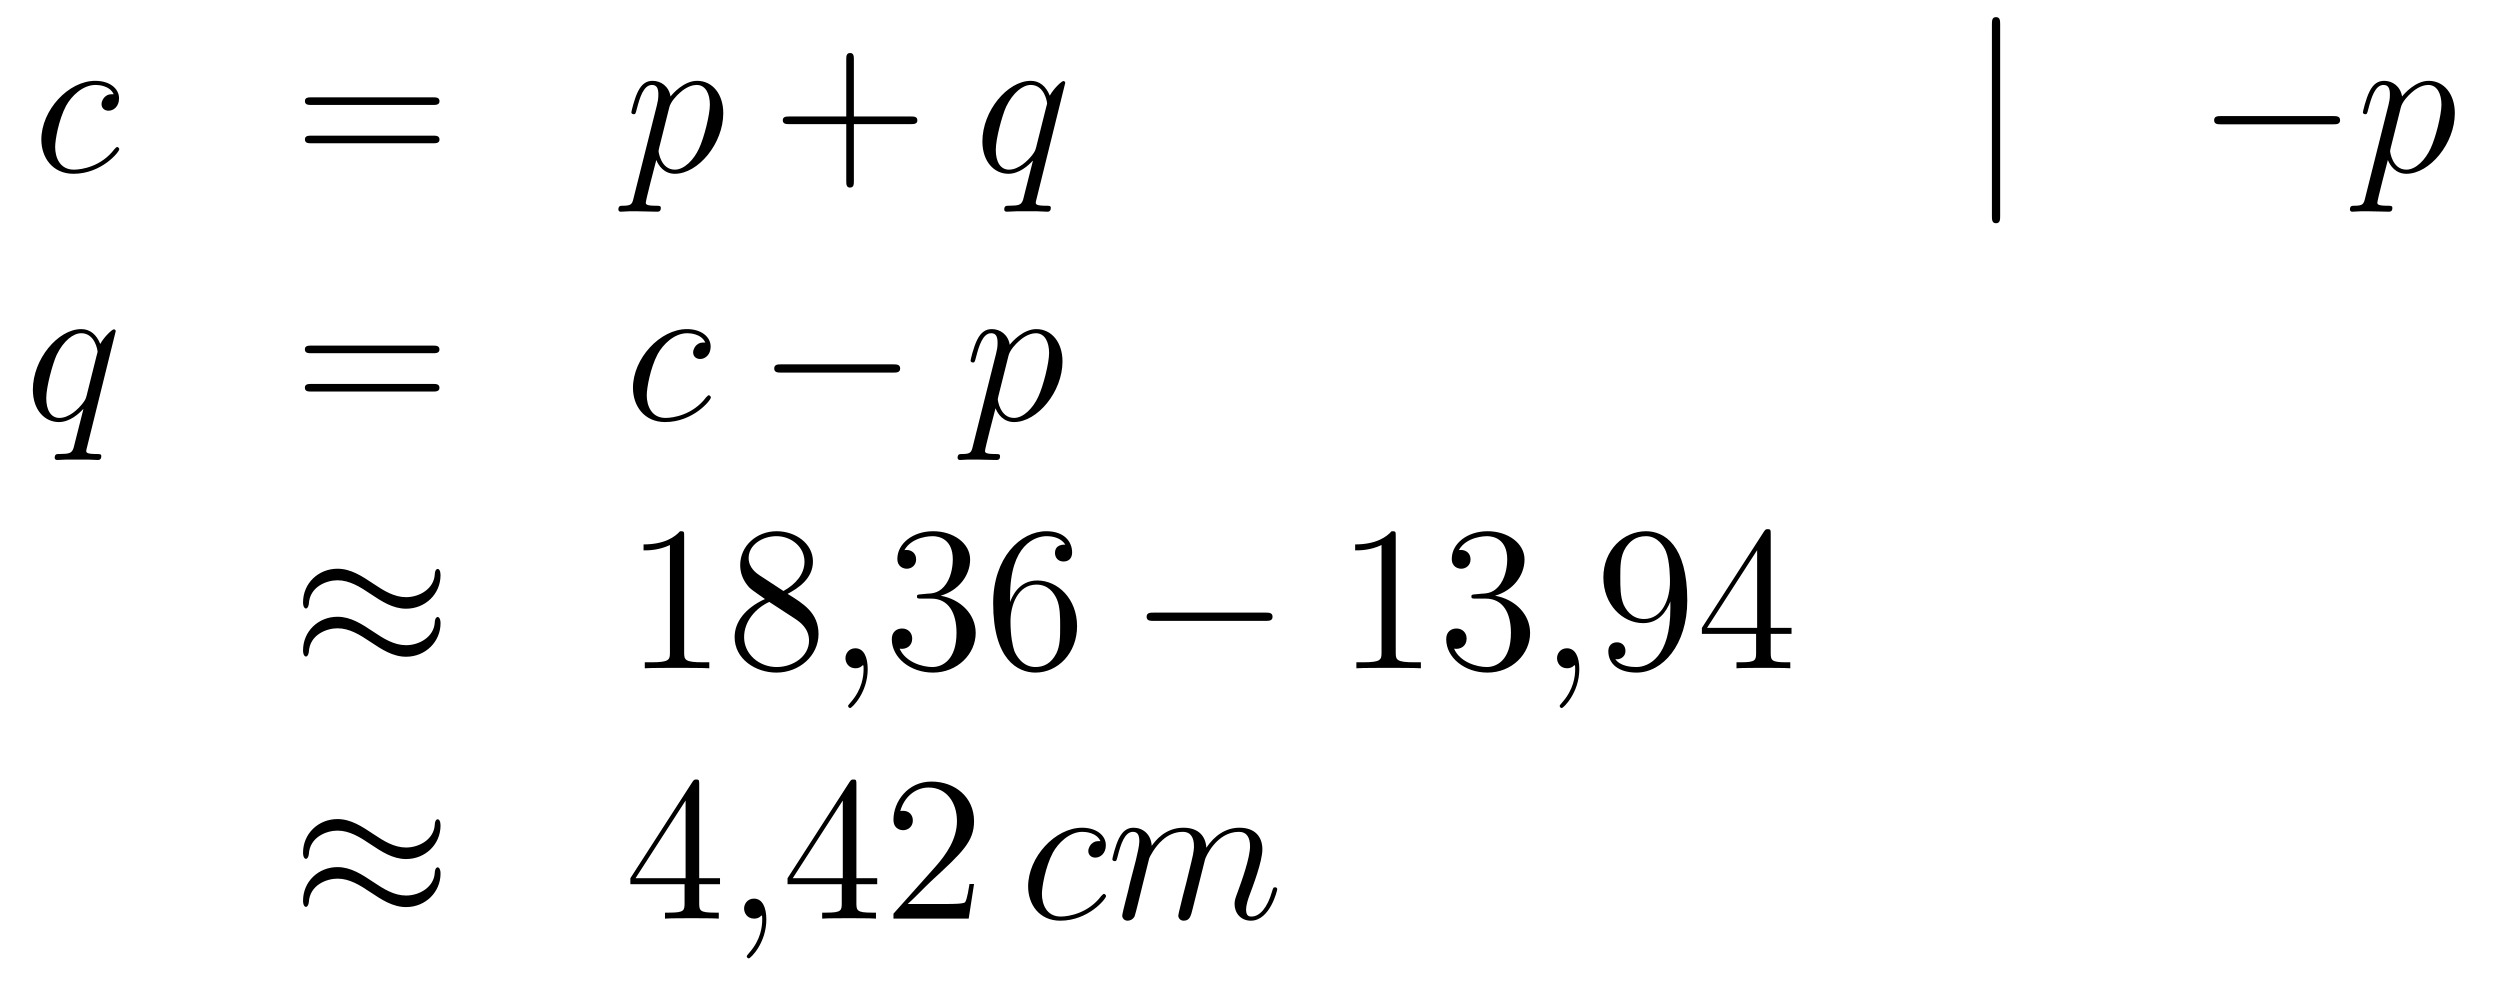 <?xml version='1.0'?>
<!-- This file was generated by dvisvgm 1.14.1 -->
<svg height='57pt' version='1.1' viewBox='0 -57 145 57' width='145pt' xmlns='http://www.w3.org/2000/svg' xmlns:xlink='http://www.w3.org/1999/xlink'>
<g id='page1'>
<g transform='matrix(1 0 0 1 -132 609)'>
<path d='M138.594 -660.535C138.367 -660.535 138.259 -660.535 138.092 -660.391C138.02 -660.332 137.889 -660.152 137.889 -659.961C137.889 -659.722 138.068 -659.578 138.295 -659.578C138.582 -659.578 138.905 -659.817 138.905 -660.296C138.905 -660.869 138.355 -661.312 137.53 -661.312C135.964 -661.312 134.398 -659.602 134.398 -657.905C134.398 -656.865 135.044 -655.92 136.263 -655.92C137.889 -655.92 138.917 -657.187 138.917 -657.343C138.917 -657.415 138.845 -657.474 138.797 -657.474C138.761 -657.474 138.749 -657.462 138.642 -657.355C137.877 -656.339 136.741 -656.16 136.287 -656.16C135.462 -656.16 135.199 -656.877 135.199 -657.474C135.199 -657.893 135.402 -659.052 135.833 -659.865C136.143 -660.427 136.789 -661.073 137.542 -661.073C137.697 -661.073 138.355 -661.049 138.594 -660.535Z' fill-rule='evenodd'/>
<path d='M157.108 -659.913C157.275 -659.913 157.491 -659.913 157.491 -660.128C157.491 -660.355 157.287 -660.355 157.108 -660.355H150.067C149.9 -660.355 149.685 -660.355 149.685 -660.14C149.685 -659.913 149.888 -659.913 150.067 -659.913H157.108ZM157.108 -657.69C157.275 -657.69 157.491 -657.69 157.491 -657.905C157.491 -658.132 157.287 -658.132 157.108 -658.132H150.067C149.9 -658.132 149.685 -658.132 149.685 -657.917C149.685 -657.69 149.888 -657.69 150.067 -657.69H157.108Z' fill-rule='evenodd'/>
<path d='M168.75 -654.522C168.667 -654.163 168.619 -654.067 168.129 -654.067C167.985 -654.067 167.866 -654.067 167.866 -653.84C167.866 -653.817 167.877 -653.721 168.009 -653.721C168.164 -653.721 168.332 -653.745 168.487 -653.745H169.001C169.253 -653.745 169.862 -653.721 170.113 -653.721C170.185 -653.721 170.328 -653.721 170.328 -653.936C170.328 -654.067 170.245 -654.067 170.041 -654.067C169.492 -654.067 169.456 -654.151 169.456 -654.247C169.456 -654.39 169.993 -656.447 170.065 -656.721C170.197 -656.387 170.519 -655.92 171.141 -655.92C172.492 -655.92 173.95 -657.678 173.95 -659.435C173.95 -660.535 173.329 -661.312 172.432 -661.312C171.667 -661.312 171.022 -660.571 170.89 -660.403C170.794 -661.001 170.328 -661.312 169.85 -661.312C169.503 -661.312 169.228 -661.144 169.001 -660.69C168.786 -660.26 168.619 -659.531 168.619 -659.483C168.619 -659.435 168.667 -659.375 168.75 -659.375C168.846 -659.375 168.858 -659.387 168.93 -659.662C169.109 -660.367 169.336 -661.073 169.814 -661.073C170.089 -661.073 170.185 -660.881 170.185 -660.523C170.185 -660.236 170.149 -660.116 170.101 -659.901L168.75 -654.522ZM170.818 -659.77C170.902 -660.104 171.237 -660.451 171.428 -660.618C171.559 -660.738 171.954 -661.073 172.408 -661.073C172.934 -661.073 173.173 -660.547 173.173 -659.925C173.173 -659.351 172.838 -658 172.54 -657.379C172.241 -656.733 171.691 -656.16 171.141 -656.16C170.328 -656.16 170.197 -657.187 170.197 -657.235C170.197 -657.271 170.221 -657.367 170.232 -657.427L170.818 -659.77Z' fill-rule='evenodd'/>
<path d='M181.525 -658.801H184.824C184.991 -658.801 185.207 -658.801 185.207 -659.017C185.207 -659.244 185.004 -659.244 184.824 -659.244H181.525V-662.543C181.525 -662.71 181.525 -662.926 181.31 -662.926C181.083 -662.926 181.083 -662.722 181.083 -662.543V-659.244H177.783C177.616 -659.244 177.401 -659.244 177.401 -659.028C177.401 -658.801 177.604 -658.801 177.783 -658.801H181.083V-655.502C181.083 -655.335 181.083 -655.12 181.298 -655.12C181.525 -655.12 181.525 -655.323 181.525 -655.502V-658.801Z' fill-rule='evenodd'/>
<path d='M193.784 -661.192C193.784 -661.252 193.736 -661.3 193.676 -661.3C193.58 -661.3 193.115 -660.869 192.888 -660.451C192.672 -660.989 192.301 -661.312 191.788 -661.312C190.437 -661.312 188.979 -659.567 188.979 -657.797C188.979 -656.614 189.672 -655.92 190.485 -655.92C191.118 -655.92 191.644 -656.399 191.895 -656.673L191.907 -656.662L191.453 -654.868L191.346 -654.438C191.238 -654.08 191.059 -654.08 190.497 -654.067C190.365 -654.067 190.246 -654.067 190.246 -653.84C190.246 -653.757 190.317 -653.721 190.401 -653.721C190.569 -653.721 190.784 -653.745 190.951 -653.745H192.17C192.349 -653.745 192.553 -653.721 192.732 -653.721C192.804 -653.721 192.947 -653.721 192.947 -653.948C192.947 -654.067 192.852 -654.067 192.672 -654.067C192.11 -654.067 192.074 -654.151 192.074 -654.247C192.074 -654.307 192.086 -654.319 192.122 -654.474L193.784 -661.192ZM192.098 -657.462C192.038 -657.259 192.038 -657.235 191.871 -657.008C191.609 -656.673 191.082 -656.16 190.521 -656.16C190.03 -656.16 189.756 -656.602 189.756 -657.307C189.756 -657.965 190.126 -659.303 190.353 -659.806C190.76 -660.642 191.321 -661.073 191.788 -661.073C192.577 -661.073 192.732 -660.093 192.732 -659.997C192.732 -659.985 192.696 -659.829 192.684 -659.806L192.098 -657.462Z' fill-rule='evenodd'/>
<path d='M248.009 -664.575C248.009 -664.79 248.009 -665.006 247.77 -665.006C247.531 -665.006 247.531 -664.79 247.531 -664.575V-653.482C247.531 -653.267 247.531 -653.052 247.77 -653.052C248.009 -653.052 248.009 -653.267 248.009 -653.482V-664.575Z' fill-rule='evenodd'/>
<path d='M267.306 -658.789C267.509 -658.789 267.725 -658.789 267.725 -659.028C267.725 -659.268 267.509 -659.268 267.306 -659.268H260.838C260.635 -659.268 260.42 -659.268 260.42 -659.028C260.42 -658.789 260.635 -658.789 260.838 -658.789H267.306Z' fill-rule='evenodd'/>
<path d='M269.18 -654.522C269.096 -654.163 269.048 -654.067 268.559 -654.067C268.415 -654.067 268.296 -654.067 268.296 -653.84C268.296 -653.817 268.308 -653.721 268.439 -653.721C268.595 -653.721 268.762 -653.745 268.918 -653.745H269.431C269.682 -653.745 270.292 -653.721 270.544 -653.721C270.614 -653.721 270.758 -653.721 270.758 -653.936C270.758 -654.067 270.674 -654.067 270.472 -654.067C269.922 -654.067 269.886 -654.151 269.886 -654.247C269.886 -654.39 270.424 -656.447 270.496 -656.721C270.626 -656.387 270.949 -655.92 271.571 -655.92C272.922 -655.92 274.38 -657.678 274.38 -659.435C274.38 -660.535 273.758 -661.312 272.862 -661.312C272.098 -661.312 271.452 -660.571 271.32 -660.403C271.224 -661.001 270.758 -661.312 270.28 -661.312C269.934 -661.312 269.658 -661.144 269.431 -660.69C269.216 -660.26 269.048 -659.531 269.048 -659.483C269.048 -659.435 269.096 -659.375 269.18 -659.375C269.276 -659.375 269.288 -659.387 269.359 -659.662C269.539 -660.367 269.766 -661.073 270.244 -661.073C270.52 -661.073 270.614 -660.881 270.614 -660.523C270.614 -660.236 270.578 -660.116 270.53 -659.901L269.18 -654.522ZM271.248 -659.77C271.332 -660.104 271.667 -660.451 271.858 -660.618C271.99 -660.738 272.384 -661.073 272.838 -661.073C273.364 -661.073 273.604 -660.547 273.604 -659.925C273.604 -659.351 273.269 -658 272.97 -657.379C272.671 -656.733 272.12 -656.16 271.571 -656.16C270.758 -656.16 270.626 -657.187 270.626 -657.235C270.626 -657.271 270.65 -657.367 270.662 -657.427L271.248 -659.77Z' fill-rule='evenodd'/>
<path d='M138.712 -646.792C138.712 -646.852 138.664 -646.9 138.604 -646.9C138.508 -646.9 138.042 -646.469 137.815 -646.051C137.6 -646.589 137.229 -646.912 136.715 -646.912C135.365 -646.912 133.906 -645.167 133.906 -643.397C133.906 -642.214 134.6 -641.52 135.413 -641.52C136.046 -641.52 136.572 -641.999 136.823 -642.273L136.835 -642.262L136.381 -640.468L136.273 -640.038C136.166 -639.68 135.986 -639.68 135.424 -639.667C135.293 -639.667 135.173 -639.667 135.173 -639.44C135.173 -639.357 135.245 -639.321 135.329 -639.321C135.496 -639.321 135.711 -639.345 135.879 -639.345H137.098C137.277 -639.345 137.481 -639.321 137.66 -639.321C137.732 -639.321 137.875 -639.321 137.875 -639.548C137.875 -639.667 137.779 -639.667 137.6 -639.667C137.038 -639.667 137.002 -639.751 137.002 -639.847C137.002 -639.907 137.014 -639.919 137.05 -640.074L138.712 -646.792ZM137.026 -643.062C136.967 -642.859 136.967 -642.835 136.799 -642.608C136.536 -642.273 136.01 -641.76 135.448 -641.76C134.958 -641.76 134.683 -642.202 134.683 -642.907C134.683 -643.565 135.054 -644.903 135.281 -645.406C135.687 -646.242 136.249 -646.673 136.715 -646.673C137.504 -646.673 137.66 -645.693 137.66 -645.597C137.66 -645.585 137.624 -645.429 137.612 -645.406L137.026 -643.062Z' fill-rule='evenodd'/>
<path d='M157.105 -645.513C157.272 -645.513 157.488 -645.513 157.488 -645.728C157.488 -645.955 157.285 -645.955 157.105 -645.955H150.064C149.897 -645.955 149.682 -645.955 149.682 -645.74C149.682 -645.513 149.885 -645.513 150.064 -645.513H157.105ZM157.105 -643.29C157.272 -643.29 157.488 -643.29 157.488 -643.505C157.488 -643.732 157.285 -643.732 157.105 -643.732H150.064C149.897 -643.732 149.682 -643.732 149.682 -643.517C149.682 -643.29 149.885 -643.29 150.064 -643.29H157.105Z' fill-rule='evenodd'/>
<path d='M172.908 -646.135C172.68 -646.135 172.573 -646.135 172.405 -645.991C172.334 -645.932 172.202 -645.752 172.202 -645.561C172.202 -645.322 172.382 -645.178 172.609 -645.178C172.896 -645.178 173.218 -645.417 173.218 -645.896C173.218 -646.469 172.668 -646.912 171.843 -646.912C170.277 -646.912 168.712 -645.202 168.712 -643.505C168.712 -642.465 169.357 -641.52 170.577 -641.52C172.202 -641.52 173.23 -642.787 173.23 -642.943C173.23 -643.015 173.158 -643.074 173.111 -643.074C173.075 -643.074 173.063 -643.062 172.955 -642.955C172.19 -641.939 171.055 -641.76 170.6 -641.76C169.776 -641.76 169.512 -642.477 169.512 -643.074C169.512 -643.493 169.716 -644.652 170.146 -645.465C170.457 -646.027 171.102 -646.673 171.856 -646.673C172.011 -646.673 172.668 -646.649 172.908 -646.135Z' fill-rule='evenodd'/>
<path d='M183.79 -644.389C183.993 -644.389 184.209 -644.389 184.209 -644.628C184.209 -644.868 183.993 -644.868 183.79 -644.868H177.323C177.12 -644.868 176.905 -644.868 176.905 -644.628C176.905 -644.389 177.12 -644.389 177.323 -644.389H183.79Z' fill-rule='evenodd'/>
<path d='M188.425 -640.122C188.341 -639.763 188.293 -639.667 187.803 -639.667C187.66 -639.667 187.54 -639.667 187.54 -639.44C187.54 -639.417 187.552 -639.321 187.684 -639.321C187.839 -639.321 188.006 -639.345 188.162 -639.345H188.676C188.927 -639.345 189.536 -639.321 189.788 -639.321C189.859 -639.321 190.003 -639.321 190.003 -639.536C190.003 -639.667 189.919 -639.667 189.716 -639.667C189.166 -639.667 189.13 -639.751 189.13 -639.847C189.13 -639.99 189.668 -642.047 189.74 -642.321C189.871 -641.987 190.194 -641.52 190.815 -641.52C192.167 -641.52 193.625 -643.278 193.625 -645.035C193.625 -646.135 193.003 -646.912 192.107 -646.912C191.342 -646.912 190.696 -646.171 190.565 -646.003C190.469 -646.601 190.003 -646.912 189.525 -646.912C189.178 -646.912 188.903 -646.744 188.676 -646.29C188.461 -645.86 188.293 -645.131 188.293 -645.083C188.293 -645.035 188.341 -644.975 188.425 -644.975C188.52 -644.975 188.532 -644.987 188.604 -645.262C188.783 -645.967 189.01 -646.673 189.489 -646.673C189.764 -646.673 189.859 -646.481 189.859 -646.123C189.859 -645.836 189.823 -645.716 189.775 -645.501L188.425 -640.122ZM190.493 -645.37C190.576 -645.704 190.911 -646.051 191.103 -646.218C191.234 -646.338 191.629 -646.673 192.083 -646.673C192.608 -646.673 192.848 -646.147 192.848 -645.525C192.848 -644.951 192.512 -643.6 192.215 -642.979C191.916 -642.333 191.365 -641.76 190.815 -641.76C190.003 -641.76 189.871 -642.787 189.871 -642.835C189.871 -642.871 189.895 -642.967 189.907 -643.027L190.493 -645.37Z' fill-rule='evenodd'/>
<path d='M157.551 -632.643C157.551 -632.894 157.467 -633.002 157.383 -633.002C157.336 -633.002 157.228 -632.954 157.216 -632.679C157.168 -631.854 156.332 -631.364 155.554 -631.364C154.861 -631.364 154.263 -631.735 153.642 -632.153C152.996 -632.583 152.351 -633.014 151.574 -633.014C150.462 -633.014 149.577 -632.165 149.577 -631.065C149.577 -630.802 149.673 -630.707 149.745 -630.707C149.864 -630.707 149.912 -630.934 149.912 -630.982C149.972 -631.986 150.952 -632.344 151.574 -632.344C152.267 -632.344 152.865 -631.974 153.487 -631.555C154.132 -631.125 154.778 -630.695 155.554 -630.695C156.666 -630.695 157.551 -631.543 157.551 -632.643ZM157.551 -629.846C157.551 -630.193 157.407 -630.217 157.383 -630.217C157.336 -630.217 157.228 -630.157 157.216 -629.894C157.168 -629.069 156.332 -628.579 155.554 -628.579C154.861 -628.579 154.263 -628.949 153.642 -629.368C152.996 -629.798 152.351 -630.228 151.574 -630.228C150.462 -630.228 149.577 -629.38 149.577 -628.28C149.577 -628.017 149.673 -627.921 149.745 -627.921C149.864 -627.921 149.912 -628.148 149.912 -628.196C149.972 -629.2 150.952 -629.559 151.574 -629.559C152.267 -629.559 152.865 -629.188 153.487 -628.77C154.132 -628.34 154.778 -627.909 155.554 -627.909C156.69 -627.909 157.551 -628.794 157.551 -629.846Z' fill-rule='evenodd'/>
<path d='M171.681 -634.902C171.681 -635.178 171.681 -635.189 171.442 -635.189C171.155 -634.867 170.557 -634.424 169.326 -634.424V-634.078C169.601 -634.078 170.199 -634.078 170.856 -634.388V-628.16C170.856 -627.73 170.82 -627.587 169.768 -627.587H169.398V-627.24C169.72 -627.264 170.88 -627.264 171.275 -627.264C171.669 -627.264 172.817 -627.264 173.139 -627.24V-627.587H172.769C171.717 -627.587 171.681 -627.73 171.681 -628.16V-634.902ZM177.68 -631.555C178.278 -631.878 179.151 -632.428 179.151 -633.432C179.151 -634.472 178.147 -635.189 177.047 -635.189C175.863 -635.189 174.931 -634.317 174.931 -633.229C174.931 -632.823 175.051 -632.416 175.385 -632.01C175.517 -631.854 175.529 -631.842 176.366 -631.257C175.206 -630.719 174.608 -629.918 174.608 -629.045C174.608 -627.778 175.816 -626.989 177.035 -626.989C178.362 -626.989 179.474 -627.969 179.474 -629.224C179.474 -630.444 178.613 -630.982 177.68 -631.555ZM176.055 -632.631C175.899 -632.739 175.421 -633.05 175.421 -633.635C175.421 -634.413 176.234 -634.902 177.035 -634.902C177.896 -634.902 178.661 -634.281 178.661 -633.42C178.661 -632.691 178.135 -632.105 177.441 -631.723L176.055 -632.631ZM176.617 -631.089L178.063 -630.145C178.374 -629.942 178.924 -629.571 178.924 -628.842C178.924 -627.933 178.003 -627.312 177.047 -627.312C176.031 -627.312 175.158 -628.053 175.158 -629.045C175.158 -629.977 175.839 -630.731 176.617 -631.089Z' fill-rule='evenodd'/>
<path d='M182.327 -627.192C182.327 -627.886 182.1 -628.4 181.61 -628.4C181.227 -628.4 181.036 -628.089 181.036 -627.826C181.036 -627.563 181.215 -627.24 181.622 -627.24C181.777 -627.24 181.909 -627.288 182.016 -627.395C182.04 -627.419 182.052 -627.419 182.064 -627.419C182.088 -627.419 182.088 -627.252 182.088 -627.192C182.088 -626.798 182.016 -626.021 181.323 -625.244C181.191 -625.1 181.191 -625.076 181.191 -625.053C181.191 -624.993 181.251 -624.933 181.311 -624.933C181.407 -624.933 182.327 -625.818 182.327 -627.192Z' fill-rule='evenodd'/>
<path d='M185.434 -631.532C185.231 -631.52 185.183 -631.507 185.183 -631.4C185.183 -631.281 185.243 -631.281 185.458 -631.281H186.008C187.024 -631.281 187.478 -630.444 187.478 -629.296C187.478 -627.73 186.665 -627.312 186.079 -627.312C185.506 -627.312 184.525 -627.587 184.179 -628.376C184.561 -628.316 184.908 -628.531 184.908 -628.961C184.908 -629.308 184.657 -629.547 184.322 -629.547C184.035 -629.547 183.724 -629.38 183.724 -628.926C183.724 -627.862 184.788 -626.989 186.115 -626.989C187.538 -626.989 188.59 -628.077 188.59 -629.284C188.59 -630.384 187.705 -631.245 186.558 -631.448C187.598 -631.747 188.267 -632.619 188.267 -633.552C188.267 -634.496 187.287 -635.189 186.127 -635.189C184.932 -635.189 184.047 -634.46 184.047 -633.588C184.047 -633.109 184.418 -633.014 184.597 -633.014C184.848 -633.014 185.135 -633.193 185.135 -633.552C185.135 -633.934 184.848 -634.102 184.585 -634.102C184.513 -634.102 184.49 -634.102 184.454 -634.09C184.908 -634.902 186.032 -634.902 186.091 -634.902C186.486 -634.902 187.263 -634.723 187.263 -633.552C187.263 -633.325 187.227 -632.655 186.88 -632.141C186.522 -631.615 186.115 -631.579 185.793 -631.567L185.434 -631.532ZM190.585 -631.4C190.585 -634.424 192.055 -634.902 192.701 -634.902C193.13 -634.902 193.561 -634.771 193.788 -634.413C193.645 -634.413 193.19 -634.413 193.19 -633.922C193.19 -633.659 193.37 -633.432 193.681 -633.432C193.98 -633.432 194.183 -633.612 194.183 -633.958C194.183 -634.58 193.729 -635.189 192.689 -635.189C191.182 -635.189 189.604 -633.648 189.604 -631.017C189.604 -627.73 191.039 -626.989 192.055 -626.989C193.358 -626.989 194.47 -628.125 194.47 -629.679C194.47 -631.268 193.358 -632.332 192.163 -632.332C191.099 -632.332 190.704 -631.412 190.585 -631.077V-631.4ZM192.055 -627.312C191.302 -627.312 190.943 -627.981 190.836 -628.232C190.728 -628.543 190.609 -629.129 190.609 -629.966C190.609 -630.91 191.039 -632.093 192.115 -632.093C192.772 -632.093 193.118 -631.651 193.298 -631.245C193.489 -630.802 193.489 -630.205 193.489 -629.691C193.489 -629.081 193.489 -628.543 193.262 -628.089C192.964 -627.515 192.533 -627.312 192.055 -627.312Z' fill-rule='evenodd'/>
<path d='M205.39 -629.989C205.594 -629.989 205.808 -629.989 205.808 -630.228C205.808 -630.468 205.594 -630.468 205.39 -630.468H198.923C198.72 -630.468 198.504 -630.468 198.504 -630.228C198.504 -629.989 198.72 -629.989 198.923 -629.989H205.39Z' fill-rule='evenodd'/>
<path d='M212.953 -634.902C212.953 -635.178 212.953 -635.189 212.714 -635.189C212.428 -634.867 211.83 -634.424 210.599 -634.424V-634.078C210.874 -634.078 211.471 -634.078 212.129 -634.388V-628.16C212.129 -627.73 212.093 -627.587 211.04 -627.587H210.67V-627.24C210.992 -627.264 212.153 -627.264 212.546 -627.264C212.941 -627.264 214.088 -627.264 214.411 -627.24V-627.587H214.042C212.989 -627.587 212.953 -627.73 212.953 -628.16V-634.902ZM217.59 -631.532C217.387 -631.52 217.339 -631.507 217.339 -631.4C217.339 -631.281 217.399 -631.281 217.614 -631.281H218.164C219.18 -631.281 219.634 -630.444 219.634 -629.296C219.634 -627.73 218.821 -627.312 218.236 -627.312C217.662 -627.312 216.682 -627.587 216.335 -628.376C216.718 -628.316 217.064 -628.531 217.064 -628.961C217.064 -629.308 216.812 -629.547 216.478 -629.547C216.191 -629.547 215.88 -629.38 215.88 -628.926C215.88 -627.862 216.944 -626.989 218.272 -626.989C219.694 -626.989 220.746 -628.077 220.746 -629.284C220.746 -630.384 219.862 -631.245 218.713 -631.448C219.754 -631.747 220.423 -632.619 220.423 -633.552C220.423 -634.496 219.443 -635.189 218.284 -635.189C217.088 -635.189 216.203 -634.46 216.203 -633.588C216.203 -633.109 216.574 -633.014 216.754 -633.014C217.004 -633.014 217.291 -633.193 217.291 -633.552C217.291 -633.934 217.004 -634.102 216.742 -634.102C216.67 -634.102 216.646 -634.102 216.61 -634.09C217.064 -634.902 218.188 -634.902 218.248 -634.902C218.642 -634.902 219.419 -634.723 219.419 -633.552C219.419 -633.325 219.383 -632.655 219.036 -632.141C218.678 -631.615 218.272 -631.579 217.949 -631.567L217.59 -631.532Z' fill-rule='evenodd'/>
<path d='M223.6 -627.192C223.6 -627.886 223.373 -628.4 222.882 -628.4C222.499 -628.4 222.308 -628.089 222.308 -627.826C222.308 -627.563 222.487 -627.24 222.894 -627.24C223.05 -627.24 223.181 -627.288 223.289 -627.395C223.313 -627.419 223.325 -627.419 223.337 -627.419C223.36 -627.419 223.36 -627.252 223.36 -627.192C223.36 -626.798 223.289 -626.021 222.595 -625.244C222.463 -625.1 222.463 -625.076 222.463 -625.053C222.463 -624.993 222.523 -624.933 222.583 -624.933C222.679 -624.933 223.6 -625.818 223.6 -627.192Z' fill-rule='evenodd'/>
<path d='M228.882 -630.719C228.882 -627.897 227.627 -627.312 226.909 -627.312C226.622 -627.312 225.989 -627.348 225.69 -627.766H225.762C225.845 -627.742 226.276 -627.814 226.276 -628.256C226.276 -628.519 226.097 -628.746 225.786 -628.746S225.283 -628.543 225.283 -628.232C225.283 -627.491 225.881 -626.989 226.921 -626.989C228.415 -626.989 229.862 -628.579 229.862 -631.173C229.862 -634.388 228.523 -635.189 227.471 -635.189C226.157 -635.189 224.996 -634.09 224.996 -632.512C224.996 -630.934 226.109 -629.858 227.304 -629.858C228.188 -629.858 228.643 -630.503 228.882 -631.113V-630.719ZM227.352 -630.097C226.598 -630.097 226.276 -630.707 226.168 -630.934C225.977 -631.388 225.977 -631.962 225.977 -632.5C225.977 -633.169 225.977 -633.743 226.288 -634.233C226.502 -634.556 226.825 -634.902 227.471 -634.902C228.152 -634.902 228.499 -634.305 228.619 -634.03C228.858 -633.444 228.858 -632.428 228.858 -632.249C228.858 -631.245 228.403 -630.097 227.352 -630.097ZM234.702 -635.022C234.702 -635.249 234.702 -635.309 234.535 -635.309C234.439 -635.309 234.403 -635.309 234.307 -635.166L230.71 -629.583V-629.236H233.854V-628.148C233.854 -627.706 233.83 -627.587 232.956 -627.587H232.717V-627.24C232.992 -627.264 233.936 -627.264 234.271 -627.264S235.562 -627.264 235.837 -627.24V-627.587H235.598C234.738 -627.587 234.702 -627.706 234.702 -628.148V-629.236H235.909V-629.583H234.702V-635.022ZM233.914 -634.09V-629.583H231.008L233.914 -634.09Z' fill-rule='evenodd'/>
<path d='M157.551 -618.123C157.551 -618.374 157.467 -618.482 157.383 -618.482C157.336 -618.482 157.228 -618.434 157.216 -618.159C157.168 -617.334 156.332 -616.844 155.554 -616.844C154.861 -616.844 154.263 -617.215 153.642 -617.633C152.996 -618.063 152.351 -618.494 151.574 -618.494C150.462 -618.494 149.577 -617.645 149.577 -616.545C149.577 -616.282 149.673 -616.187 149.745 -616.187C149.864 -616.187 149.912 -616.414 149.912 -616.462C149.972 -617.466 150.952 -617.824 151.574 -617.824C152.267 -617.824 152.865 -617.454 153.487 -617.035C154.132 -616.605 154.778 -616.175 155.554 -616.175C156.666 -616.175 157.551 -617.023 157.551 -618.123ZM157.551 -615.326C157.551 -615.673 157.407 -615.697 157.383 -615.697C157.336 -615.697 157.228 -615.637 157.216 -615.374C157.168 -614.549 156.332 -614.059 155.554 -614.059C154.861 -614.059 154.263 -614.429 153.642 -614.848C152.996 -615.278 152.351 -615.708 151.574 -615.708C150.462 -615.708 149.577 -614.86 149.577 -613.76C149.577 -613.497 149.673 -613.401 149.745 -613.401C149.864 -613.401 149.912 -613.628 149.912 -613.676C149.972 -614.68 150.952 -615.039 151.574 -615.039C152.267 -615.039 152.865 -614.668 153.487 -614.25C154.132 -613.82 154.778 -613.389 155.554 -613.389C156.69 -613.389 157.551 -614.274 157.551 -615.326Z' fill-rule='evenodd'/>
<path d='M172.554 -620.502C172.554 -620.729 172.554 -620.789 172.386 -620.789C172.291 -620.789 172.255 -620.789 172.159 -620.646L168.561 -615.063V-614.716H171.705V-613.628C171.705 -613.186 171.681 -613.067 170.808 -613.067H170.569V-612.72C170.844 -612.744 171.789 -612.744 172.123 -612.744C172.458 -612.744 173.415 -612.744 173.689 -612.72V-613.067H173.45C172.59 -613.067 172.554 -613.186 172.554 -613.628V-614.716H173.761V-615.063H172.554V-620.502ZM171.765 -619.57V-615.063H168.86L171.765 -619.57Z' fill-rule='evenodd'/>
<path d='M176.448 -612.672C176.448 -613.366 176.221 -613.88 175.731 -613.88C175.348 -613.88 175.157 -613.569 175.157 -613.306C175.157 -613.043 175.337 -612.72 175.743 -612.72C175.898 -612.72 176.03 -612.768 176.138 -612.875C176.161 -612.899 176.173 -612.899 176.185 -612.899C176.209 -612.899 176.209 -612.732 176.209 -612.672C176.209 -612.278 176.138 -611.501 175.444 -610.724C175.313 -610.58 175.313 -610.556 175.313 -610.533C175.313 -610.473 175.373 -610.413 175.432 -610.413C175.528 -610.413 176.448 -611.298 176.448 -612.672Z' fill-rule='evenodd'/>
<path d='M181.671 -620.502C181.671 -620.729 181.671 -620.789 181.504 -620.789C181.408 -620.789 181.372 -620.789 181.276 -620.646L177.678 -615.063V-614.716H180.822V-613.628C180.822 -613.186 180.798 -613.067 179.925 -613.067H179.686V-612.72C179.961 -612.744 180.906 -612.744 181.24 -612.744C181.575 -612.744 182.532 -612.744 182.806 -612.72V-613.067H182.567C181.707 -613.067 181.671 -613.186 181.671 -613.628V-614.716H182.878V-615.063H181.671V-620.502ZM180.882 -619.57V-615.063H177.977L180.882 -619.57ZM188.495 -614.728H188.232C188.196 -614.525 188.101 -613.867 187.981 -613.676C187.898 -613.569 187.216 -613.569 186.858 -613.569H184.646C184.969 -613.844 185.698 -614.609 186.009 -614.896C187.826 -616.569 188.495 -617.191 188.495 -618.374C188.495 -619.749 187.407 -620.669 186.021 -620.669C184.634 -620.669 183.821 -619.486 183.821 -618.458C183.821 -617.848 184.347 -617.848 184.383 -617.848C184.634 -617.848 184.945 -618.027 184.945 -618.41C184.945 -618.745 184.718 -618.972 184.383 -618.972C184.275 -618.972 184.252 -618.972 184.216 -618.96C184.443 -619.773 185.088 -620.323 185.865 -620.323C186.881 -620.323 187.503 -619.474 187.503 -618.374C187.503 -617.358 186.917 -616.473 186.236 -615.708L183.821 -613.007V-612.72H188.184L188.495 -614.728Z' fill-rule='evenodd'/>
<path d='M195.827 -617.215C195.6 -617.215 195.493 -617.215 195.325 -617.071C195.253 -617.012 195.122 -616.832 195.122 -616.641C195.122 -616.402 195.301 -616.258 195.528 -616.258C195.816 -616.258 196.139 -616.497 196.139 -616.976C196.139 -617.549 195.588 -617.992 194.764 -617.992C193.198 -617.992 191.631 -616.282 191.631 -614.585C191.631 -613.545 192.277 -612.6 193.496 -612.6C195.122 -612.6 196.15 -613.867 196.15 -614.023C196.15 -614.095 196.079 -614.154 196.031 -614.154C195.995 -614.154 195.983 -614.142 195.875 -614.035C195.11 -613.019 193.974 -612.84 193.52 -612.84C192.696 -612.84 192.432 -613.557 192.432 -614.154C192.432 -614.573 192.636 -615.732 193.066 -616.545C193.376 -617.107 194.022 -617.753 194.776 -617.753C194.93 -617.753 195.588 -617.729 195.827 -617.215ZM198.655 -616.222C198.679 -616.294 198.978 -616.892 199.421 -617.274C199.732 -617.561 200.138 -617.753 200.604 -617.753C201.083 -617.753 201.25 -617.394 201.25 -616.916C201.25 -616.844 201.25 -616.605 201.107 -616.043L200.808 -614.812C200.712 -614.453 200.485 -613.569 200.461 -613.437C200.413 -613.258 200.341 -612.947 200.341 -612.899C200.341 -612.732 200.473 -612.6 200.652 -612.6C201.011 -612.6 201.071 -612.875 201.178 -613.306L201.895 -616.163C201.919 -616.258 202.541 -617.753 203.856 -617.753C204.334 -617.753 204.502 -617.394 204.502 -616.916C204.502 -616.247 204.035 -614.943 203.772 -614.226C203.664 -613.939 203.605 -613.784 203.605 -613.569C203.605 -613.031 203.975 -612.6 204.55 -612.6C205.661 -612.6 206.08 -614.358 206.08 -614.429C206.08 -614.489 206.032 -614.537 205.96 -614.537C205.852 -614.537 205.84 -614.501 205.781 -614.298C205.505 -613.342 205.063 -612.84 204.586 -612.84C204.466 -612.84 204.274 -612.852 204.274 -613.234C204.274 -613.545 204.418 -613.927 204.466 -614.059C204.68 -614.632 205.218 -616.043 205.218 -616.737C205.218 -617.454 204.8 -617.992 203.892 -617.992C203.09 -617.992 202.445 -617.538 201.967 -616.832C201.931 -617.478 201.536 -617.992 200.64 -617.992C199.577 -617.992 199.014 -617.239 198.799 -616.94C198.763 -617.621 198.274 -617.992 197.747 -617.992C197.401 -617.992 197.125 -617.824 196.898 -617.37C196.684 -616.94 196.516 -616.211 196.516 -616.163C196.516 -616.115 196.564 -616.055 196.648 -616.055C196.744 -616.055 196.756 -616.067 196.826 -616.342C197.006 -617.047 197.233 -617.753 197.711 -617.753C197.987 -617.753 198.082 -617.561 198.082 -617.203C198.082 -616.94 197.963 -616.473 197.879 -616.103L197.544 -614.812C197.496 -614.585 197.365 -614.047 197.305 -613.832C197.221 -613.521 197.089 -612.959 197.089 -612.899C197.089 -612.732 197.221 -612.6 197.401 -612.6C197.544 -612.6 197.711 -612.672 197.807 -612.852C197.831 -612.911 197.939 -613.33 197.998 -613.569L198.262 -614.645L198.655 -616.222Z' fill-rule='evenodd'/>
</g>
</g>
</svg>
